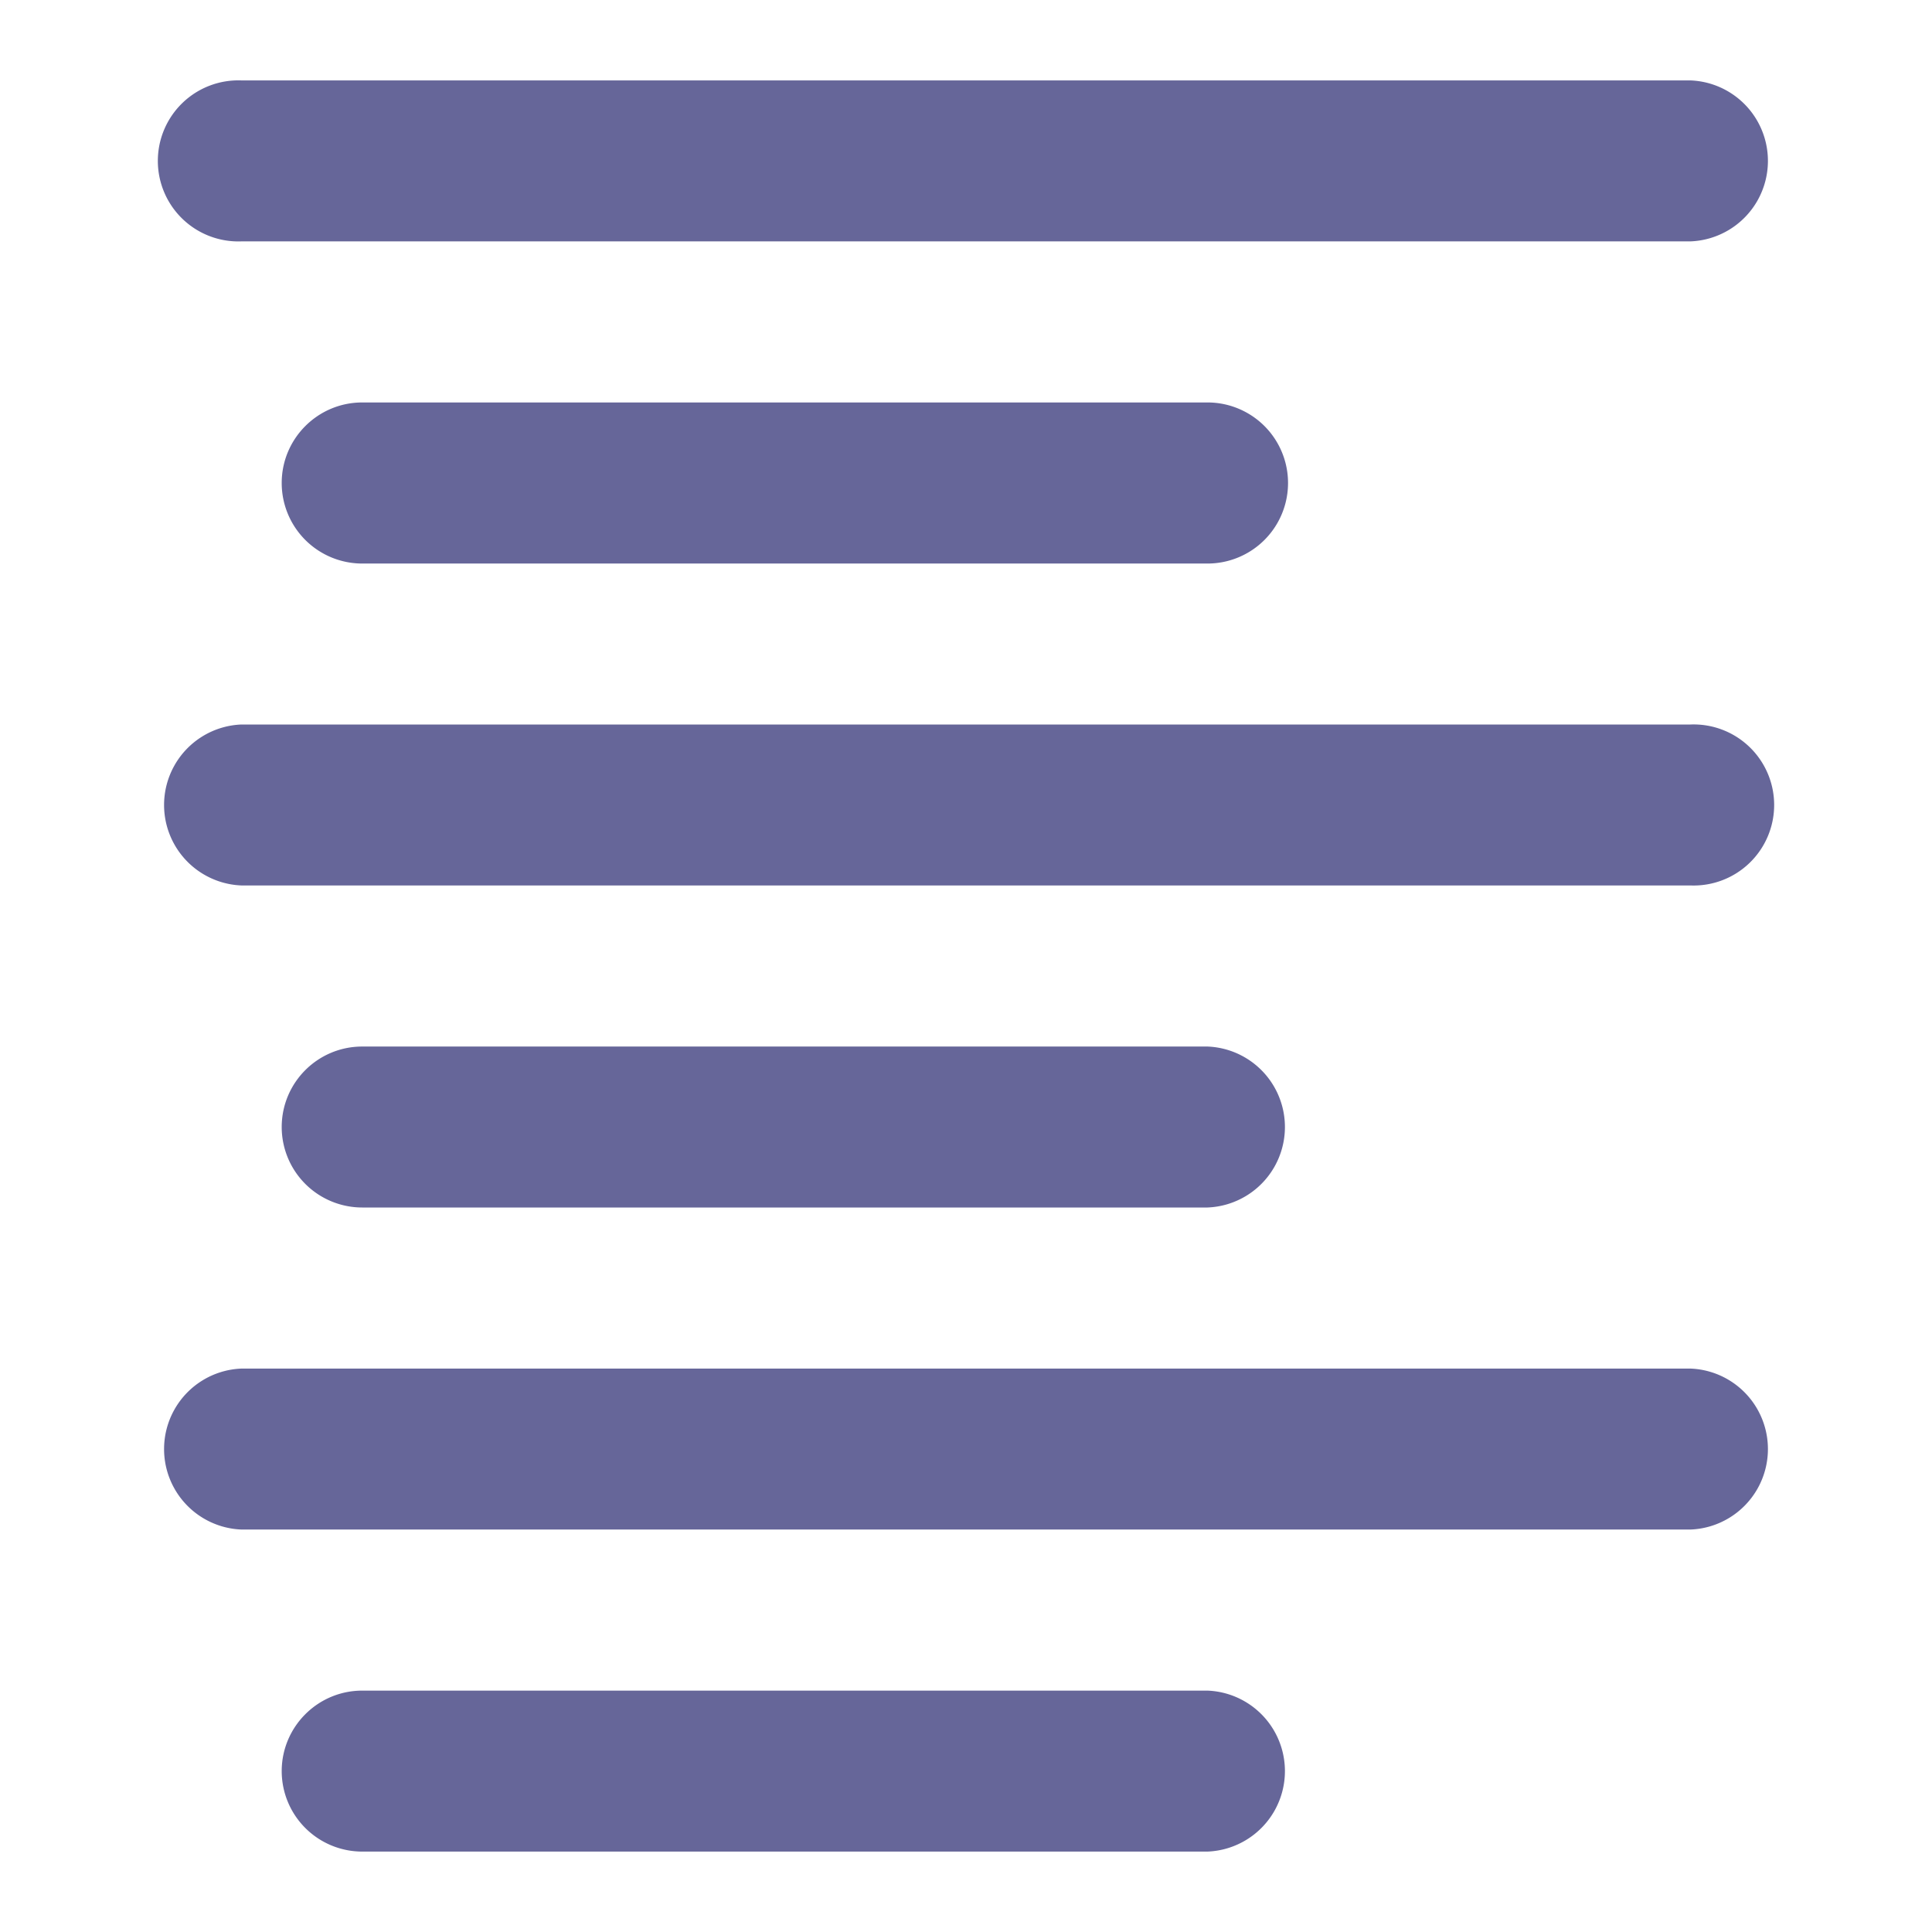 <svg xmlns='http://www.w3.org/2000/svg' width='16' height='16' fill='none' viewBox='0 0 16 16'><path fill='#669' d='M2 .666a.667.667 0 1 0 0 1.333h12a.667.667 0 0 0 0-1.333H2ZM2.333 4c0-.368.299-.667.667-.667h7a.667.667 0 1 1 0 1.334H3A.667.667 0 0 1 2.333 4ZM2 6a.667.667 0 0 0 0 1.333h12A.667.667 0 1 0 14 6H2Zm.333 3.334c0-.369.299-.667.667-.667h7A.667.667 0 0 1 10 10H3a.667.667 0 0 1-.667-.666Zm0 5.334c0-.368.299-.667.667-.667h7a.667.667 0 0 1 0 1.333H3a.667.667 0 0 1-.667-.666ZM2 11.334a.667.667 0 0 0 0 1.333h12a.667.667 0 0 0 0-1.333H2Z'/></svg>
